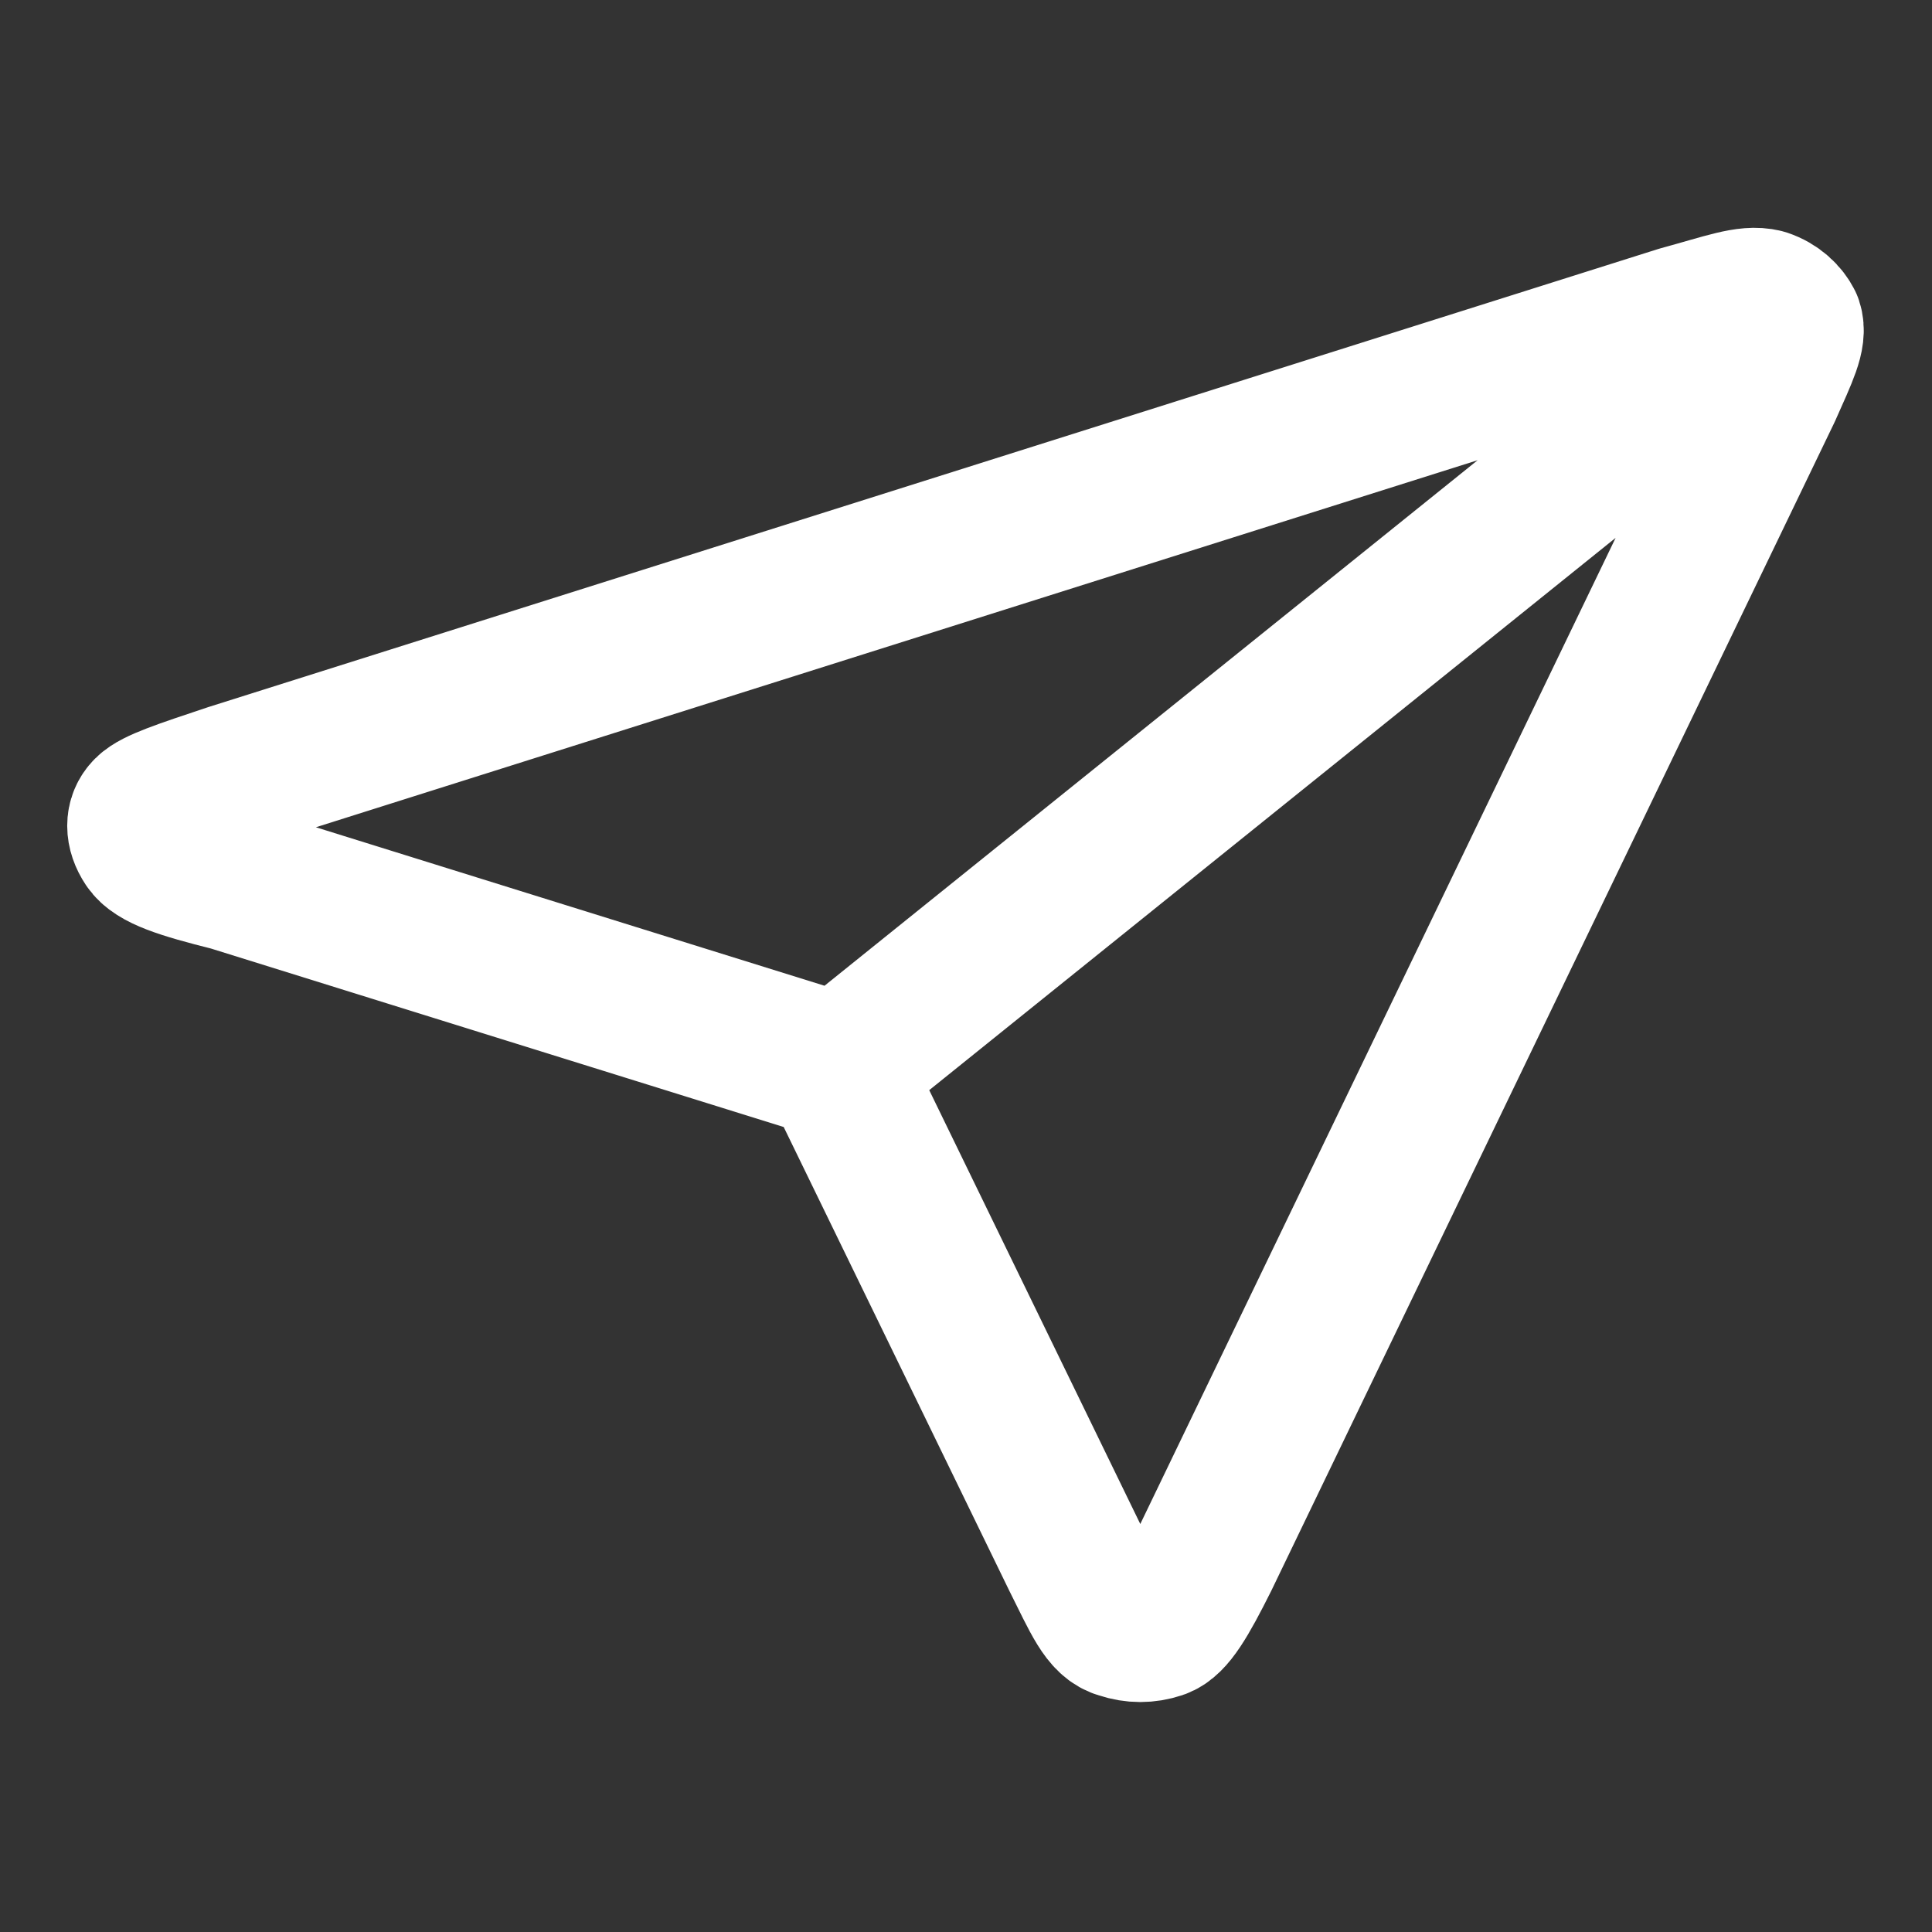 <svg xmlns="http://www.w3.org/2000/svg" xmlns:xlink="http://www.w3.org/1999/xlink" id="Lag_1" x="0px" y="0px" viewBox="0 0 46 46" style="enable-background:new 0 0 46 46;" xml:space="preserve"><rect x="0" y="0" width="46" height="46" fill="#333333" stroke="none"/><style type="text/css">	.st0{fill:none;stroke:#FFFFFF;stroke-width:3.5;stroke-linecap:round;stroke-linejoin:round;}</style><path class="st0" d="M19.9,25.5L41.4,8.2 M20.2,26l5.4,11.1c0.5,1,0.7,1.5,1.1,1.6c0.3,0.1,0.6,0.1,0.9,0c0.3-0.1,0.6-0.6,1.1-1.6 L42.1,9.3c0.4-0.9,0.6-1.3,0.5-1.6c-0.1-0.2-0.3-0.4-0.6-0.5c-0.4-0.1-0.9,0.1-2,0.4L5.5,18.5c-1.2,0.4-1.8,0.6-2,0.8 c-0.2,0.2-0.2,0.5,0,0.8c0.2,0.3,0.8,0.5,2,0.8l13.8,4.3c0.2,0.1,0.4,0.1,0.5,0.2c0.1,0.1,0.2,0.1,0.2,0.2 C20.1,25.7,20.1,25.8,20.2,26z"></path></svg>